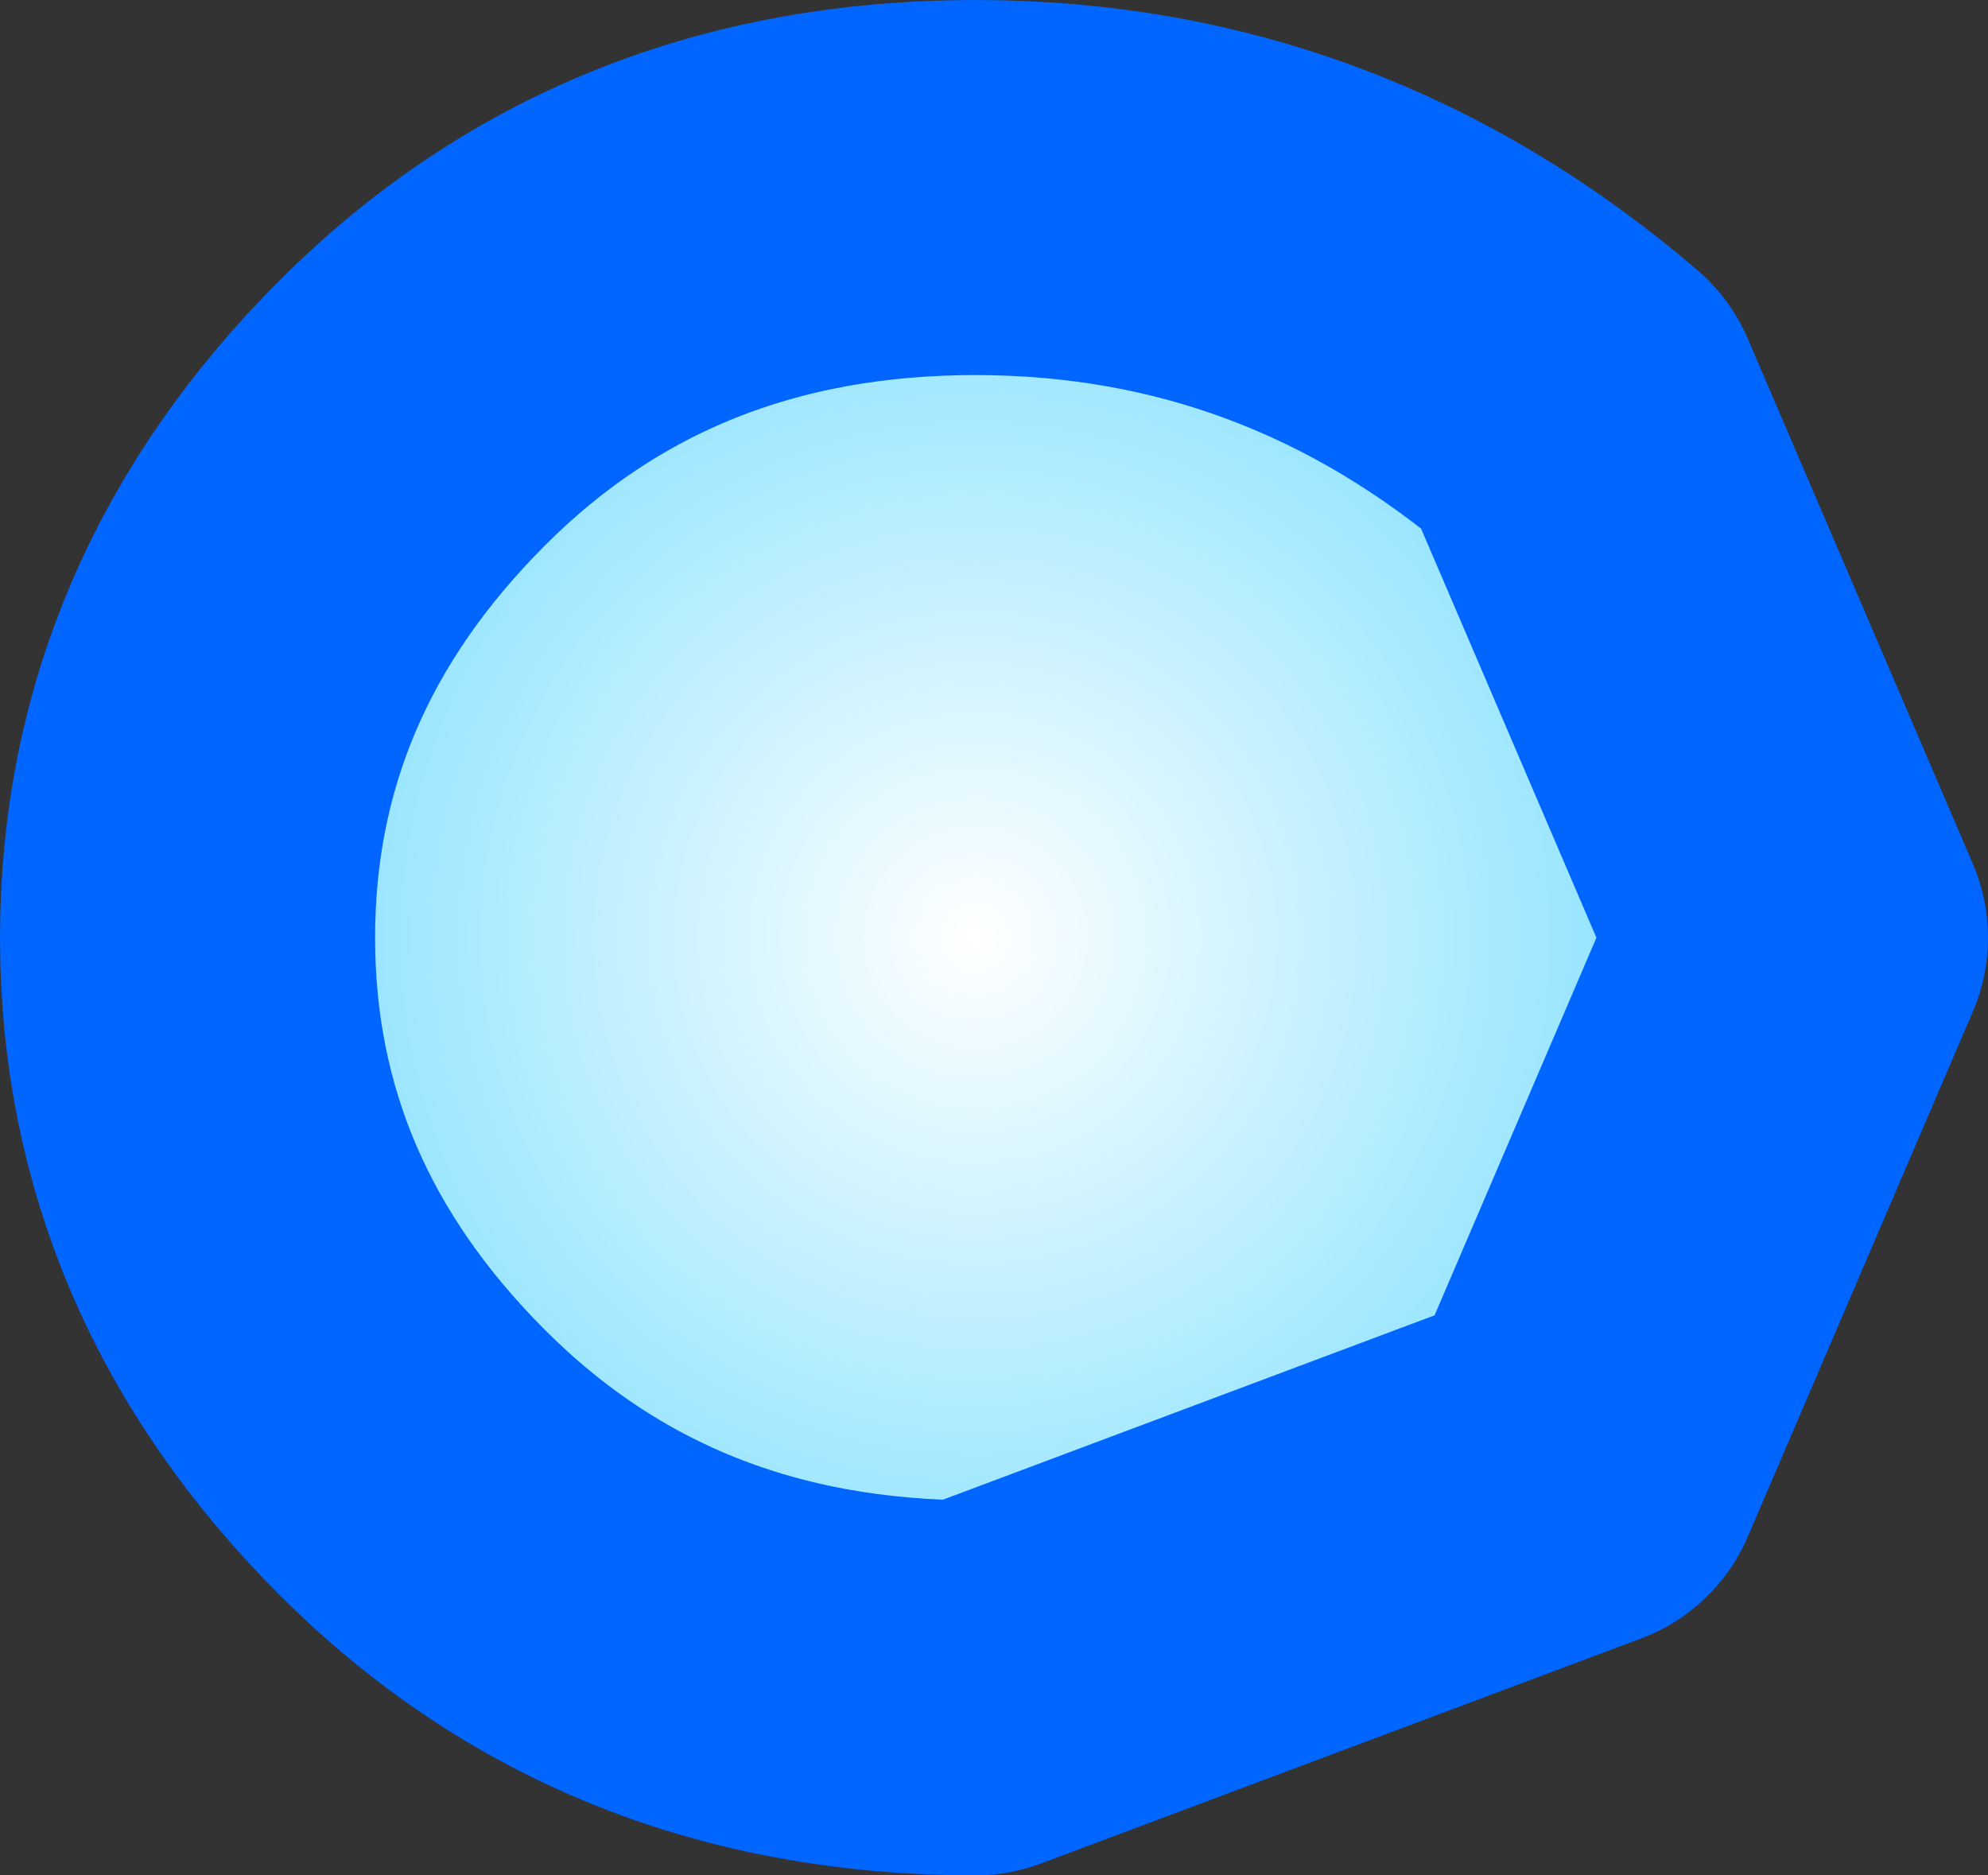 <?xml version="1.0" encoding="UTF-8" standalone="no"?>
<svg xmlns:xlink="http://www.w3.org/1999/xlink" height="2.5px" width="2.65px" xmlns="http://www.w3.org/2000/svg">
  <rect width="100%" height="100%" fill="#333333" stroke="none"/>
  <g transform="matrix(1.0, 0.0, 0.0, 1.0, -57.55, -29.9)">
    <path d="M57.8 31.15 Q57.8 30.75 58.1 30.45 58.4 30.15 58.85 30.15 59.3 30.15 59.65 30.45 L59.95 31.15 59.65 31.85 58.85 32.15 Q58.4 32.15 58.1 31.85 57.8 31.55 57.8 31.15" fill="url(#gradient0)" fill-rule="evenodd" stroke="none"/>
    <path d="M57.8 31.15 Q57.8 30.75 58.1 30.45 58.4 30.15 58.85 30.15 59.3 30.15 59.65 30.45 L59.95 31.15 59.65 31.85 58.85 32.15 Q58.4 32.15 58.1 31.85 57.8 31.55 57.8 31.15 Z" fill="none" stroke="#0066ff" stroke-linecap="round" stroke-linejoin="round" stroke-width="0.5"/>
  </g>
  <defs>
    <radialGradient cx="0" cy="0" gradientTransform="matrix(0.002, 0.0, 0.0, -0.002, 58.85, 31.15)" gradientUnits="userSpaceOnUse" id="gradient0" r="819.2" spreadMethod="pad">
      <stop offset="0.0" stop-color="#ffffff"/>
      <stop offset="1.0" stop-color="#33ccff"/>
    </radialGradient>
  </defs>
</svg>

